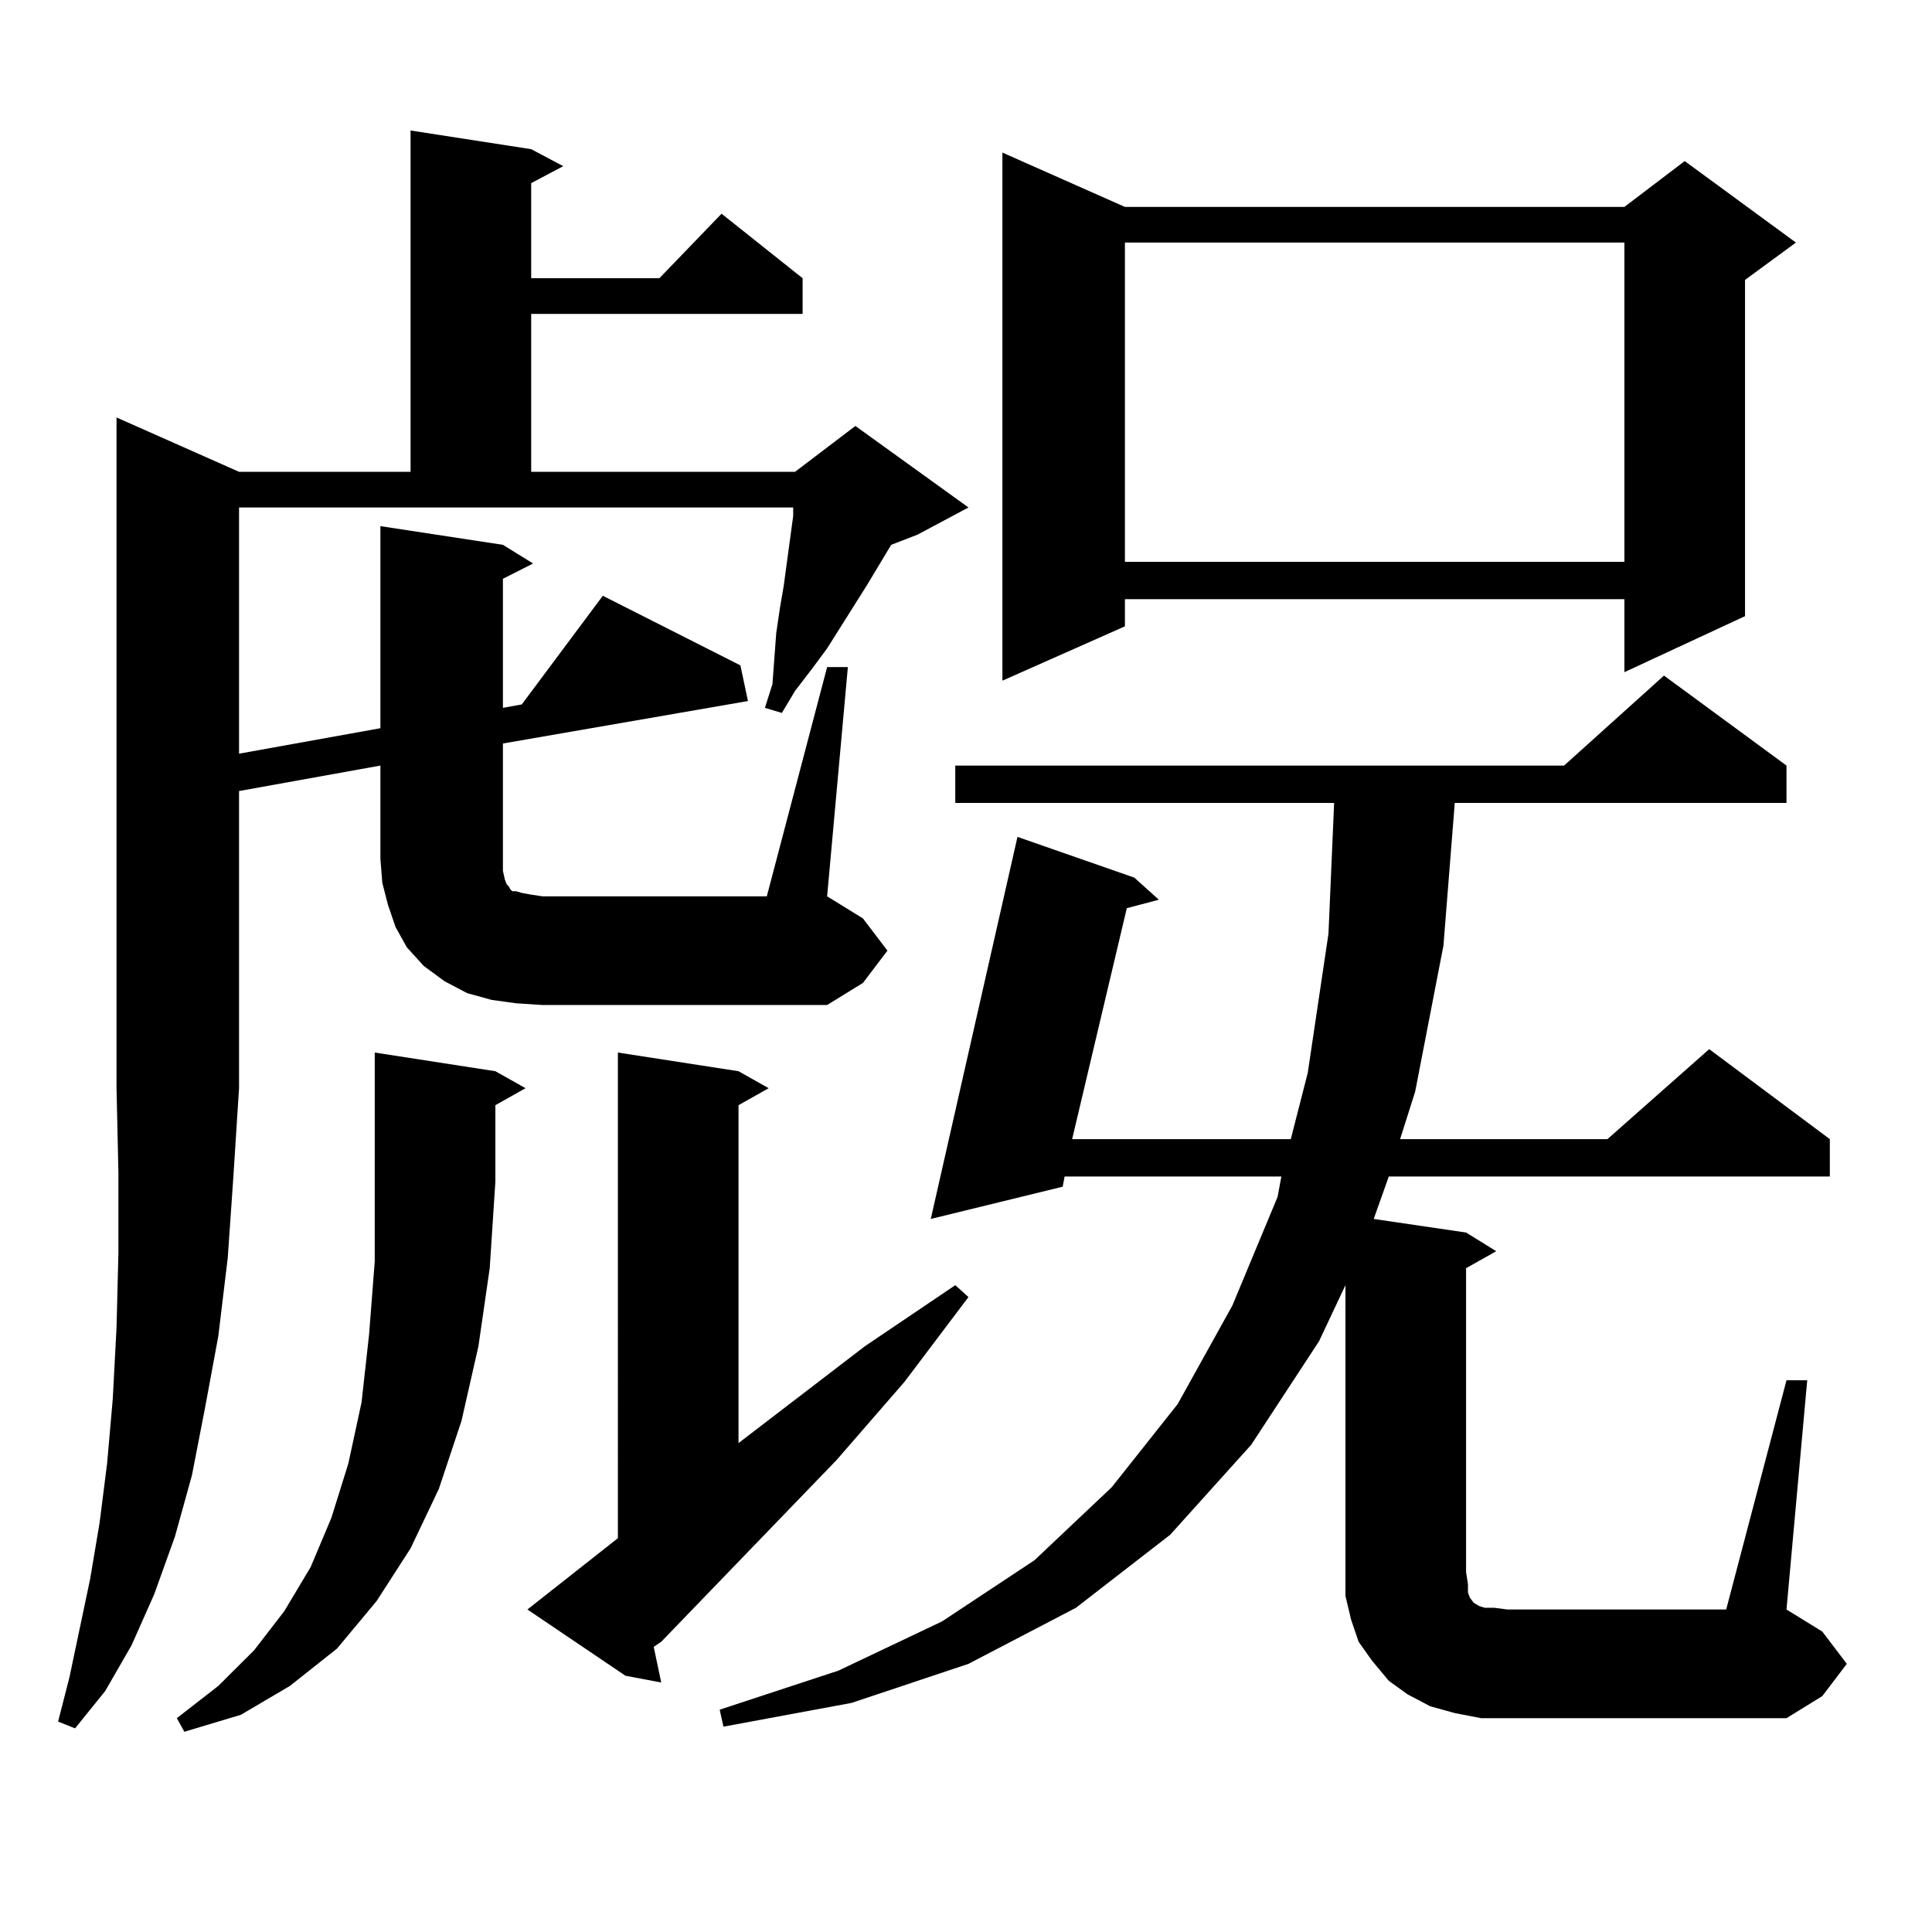 <?xml version="1.0" encoding="utf-8"?>
<!-- Generator: Adobe Illustrator 16.0.0, SVG Export Plug-In . SVG Version: 6.00 Build 0)  -->
<!DOCTYPE svg PUBLIC "-//W3C//DTD SVG 1.1//EN" "http://www.w3.org/Graphics/SVG/1.1/DTD/svg11.dtd">
<svg version="1.1" id="图层_1" xmlns="http://www.w3.org/2000/svg" xmlns:xlink="http://www.w3.org/1999/xlink" x="0px" y="0px"
	 width="1000px" height="1000px" viewBox="0 0 1000 1000" enable-background="new 0 0 1000 1000" xml:space="preserve">
<path d="M267.14,519.305l-12.683-1.758l-12.683-3.516l-11.707-6.152l-10.731-7.91l-8.78-9.668l-5.854-10.547l-3.902-11.426
	l-2.927-11.426l-0.976-12.305v-48.34l-73.169,13.184V563.25l-2.927,45.703l-2.927,42.188l-4.878,40.43l-6.829,36.914l-6.829,35.156
	l-8.78,31.641l-10.731,29.883L68.12,851.531l-13.658,23.73l-15.609,19.336l-8.78-3.516l5.854-22.852l10.731-50.977l4.878-29.004
	l3.902-30.762l2.927-33.398l1.951-36.914l0.976-38.672v-41.309l-0.976-43.945V216.082l63.413,28.125h88.778V67.547l62.438,9.668
	l16.585,8.789l-16.585,8.789v49.219h66.34l32.194-33.398l41.95,33.398v18.457H274.944v81.738h136.582l31.219-23.73l58.535,42.188
	l-26.341,14.063L461.281,282l-12.683,21.094l-20.487,32.52l-7.805,10.547l-8.78,11.426l-6.829,11.426l-8.78-2.637l3.902-12.305
	l1.951-26.367l1.951-13.184l1.951-11.426l4.878-36.035v-4.395H123.729v127.441l73.169-13.184v-104.59L260.311,282l15.609,9.668
	l-15.609,7.91v66.797l9.756-1.758l41.95-56.25l71.218,36.035l3.902,18.457l-126.826,21.973v59.766v6.152l0.976,4.395l0.976,2.637
	l0.976,0.879l0.976,1.758l0.976,0.879h1.951l2.927,0.879l4.878,0.879l5.854,0.879h116.095l31.219-118.652h10.731l-10.731,118.652
	l18.536,11.426l12.683,16.699l-12.683,16.699l-18.536,11.426H280.798L267.14,519.305z M256.408,554.461l15.609,8.789l-15.609,8.789
	v39.551l-2.927,44.824l-5.854,40.43l-8.78,38.672l-11.707,35.156l-14.634,30.762l-17.561,27.246l-20.487,24.609l-24.39,19.336
	l-25.365,14.941l-29.268,8.789l-3.902-7.031l21.463-16.699l18.536-18.457l15.609-20.215l13.658-22.852l10.731-25.488l8.78-28.125
	l6.829-31.641l3.902-35.156l2.927-37.793V544.793L256.408,554.461z M272.993,833.074l46.828-36.914V544.793l62.438,9.668
	l15.609,8.789l-15.609,8.789v174.902l65.364-50.098l46.828-31.641l6.829,6.152l-33.17,43.945l-35.121,40.43l-90.729,94.043
	l-3.902,2.637l3.902,18.457l-18.536-3.516L272.993,833.074z M924.685,714.422h10.731l-10.731,118.652l18.536,11.426l12.683,16.699
	l-12.683,16.699l-18.536,11.426H780.298H766.64l-13.658-2.637l-12.683-3.516l-11.707-6.152l-9.756-7.031l-8.78-10.547l-6.829-9.668
	l-3.902-11.426l-2.927-12.305v-12.305V665.203l-13.658,29.004l-35.121,53.613l-41.95,46.582l-48.779,37.793l-55.608,29.004
	l-60.486,20.215l-66.34,12.305l-1.951-8.789l61.462-20.215l53.657-25.488l47.804-31.641l39.999-37.793l34.146-43.066l28.292-50.977
	l23.414-56.25l1.951-10.547H551.035l-0.976,5.273l-68.291,16.699l44.877-197.754l60.486,21.094l12.683,11.426l-16.585,4.395
	l-28.292,119.531h113.168l8.78-34.277l10.731-72.07l2.927-67.676H494.451v-19.336h315.114l51.706-46.582l63.413,46.582v19.336
	H752.981l-5.854,73.828l-14.634,75.586l-7.805,24.609h107.314l52.682-46.582l62.438,46.582v19.336H718.836l-7.805,21.973
	l47.804,7.031l15.609,9.668l-15.609,8.789v157.324l0.976,6.152v4.395l0.976,2.637l1.951,2.637l2.927,1.758l2.927,0.879h4.878
	l6.829,0.879h113.168L924.685,714.422z M582.254,107.098h258.53l31.219-23.73l57.56,42.188l-26.341,19.336v174.023l-62.438,29.004
	v-37.793h-258.53v14.063l-63.413,28.125V78.973L582.254,107.098z M582.254,125.555v165.234h258.53V125.555H582.254z"/>
</svg>
